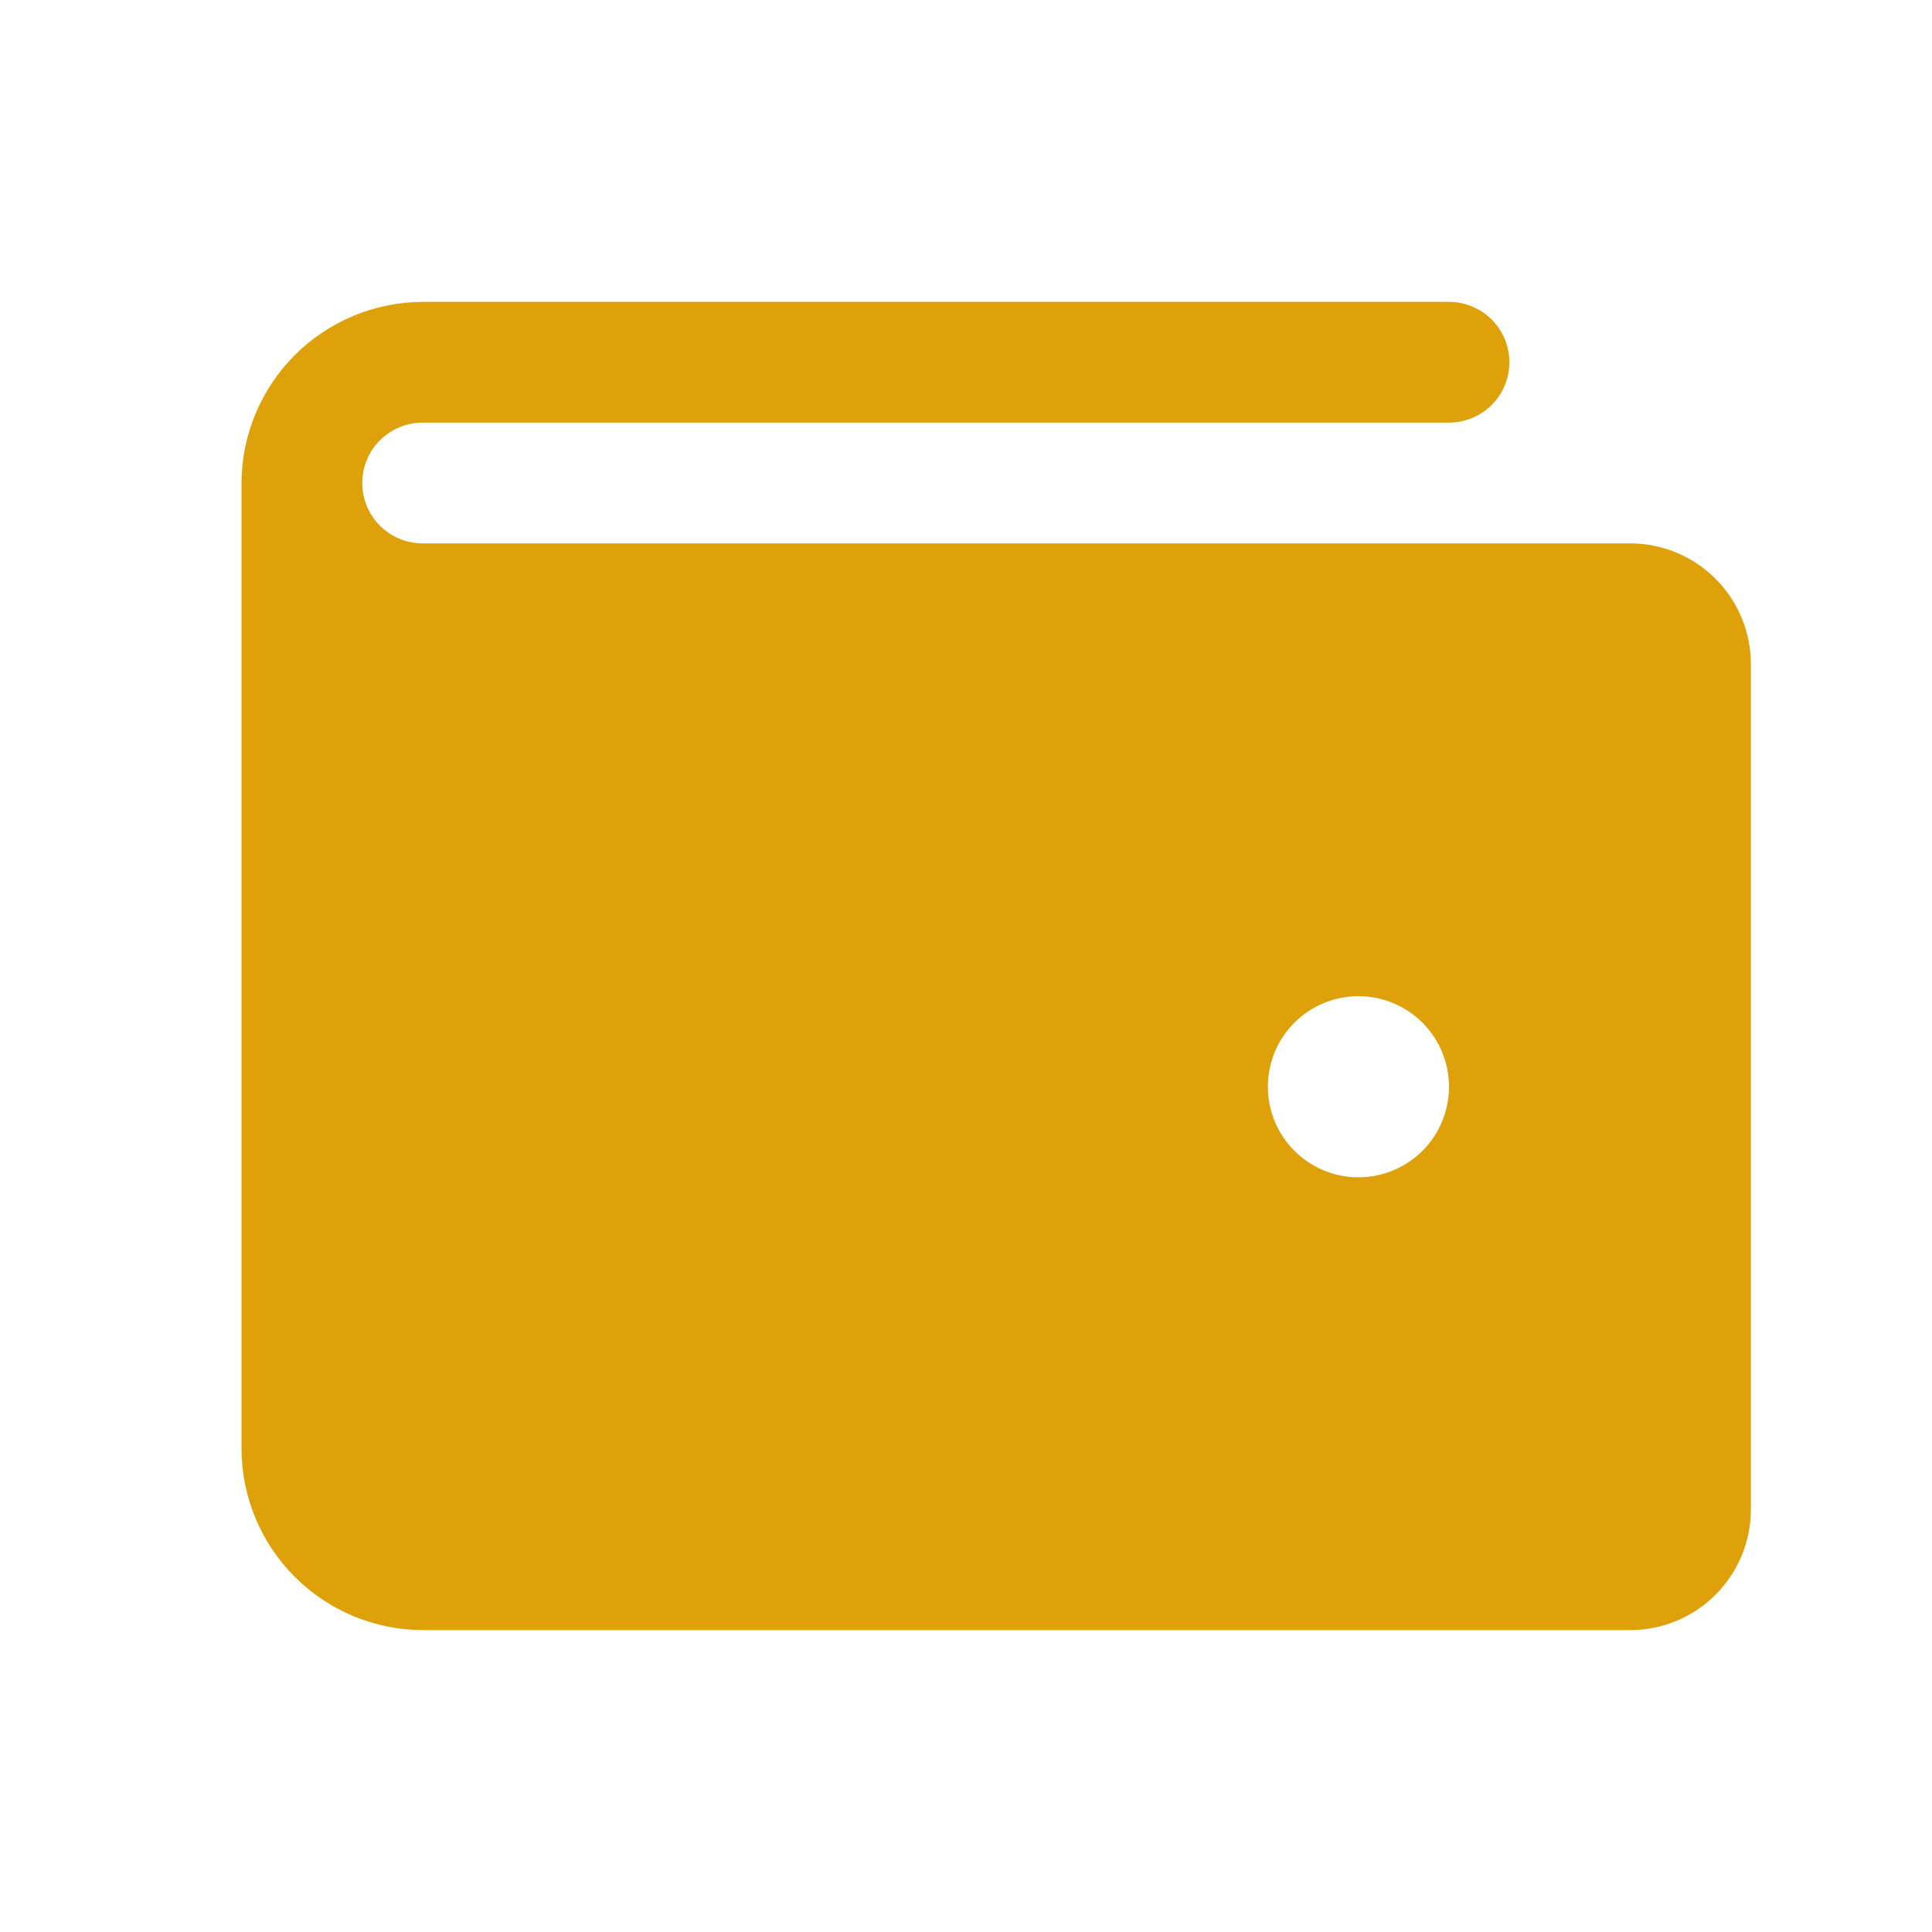 <?xml version="1.0" encoding="UTF-8"?> <svg xmlns="http://www.w3.org/2000/svg" width="150" height="150" viewBox="0 0 150 150" fill="none"> <path d="M126.562 42.188H32.812C31.569 42.188 30.377 41.694 29.498 40.815C28.619 39.935 28.125 38.743 28.125 37.5C28.125 36.257 28.619 35.065 29.498 34.185C30.377 33.306 31.569 32.812 32.812 32.812H112.5C113.743 32.812 114.935 32.319 115.815 31.44C116.694 30.561 117.188 29.368 117.188 28.125C117.188 26.882 116.694 25.689 115.815 24.81C114.935 23.931 113.743 23.438 112.5 23.438H32.812C29.088 23.453 25.52 24.939 22.886 27.573C20.252 30.207 18.765 33.775 18.75 37.5V112.5C18.765 116.225 20.252 119.793 22.886 122.427C25.52 125.061 29.088 126.547 32.812 126.562H126.562C129.049 126.562 131.433 125.575 133.192 123.817C134.95 122.058 135.938 119.674 135.938 117.188V51.562C135.938 49.076 134.95 46.691 133.192 44.933C131.433 43.175 129.049 42.188 126.562 42.188ZM105.469 91.406C104.078 91.406 102.719 90.994 101.562 90.221C100.406 89.449 99.505 88.35 98.973 87.066C98.441 85.781 98.301 84.367 98.573 83.003C98.844 81.639 99.514 80.386 100.497 79.403C101.48 78.42 102.733 77.75 104.097 77.479C105.461 77.208 106.875 77.347 108.159 77.879C109.444 78.411 110.542 79.312 111.315 80.469C112.088 81.625 112.5 82.984 112.5 84.375C112.5 86.24 111.759 88.028 110.441 89.347C109.122 90.665 107.334 91.406 105.469 91.406Z" fill="#DEA10A"></path> </svg> 